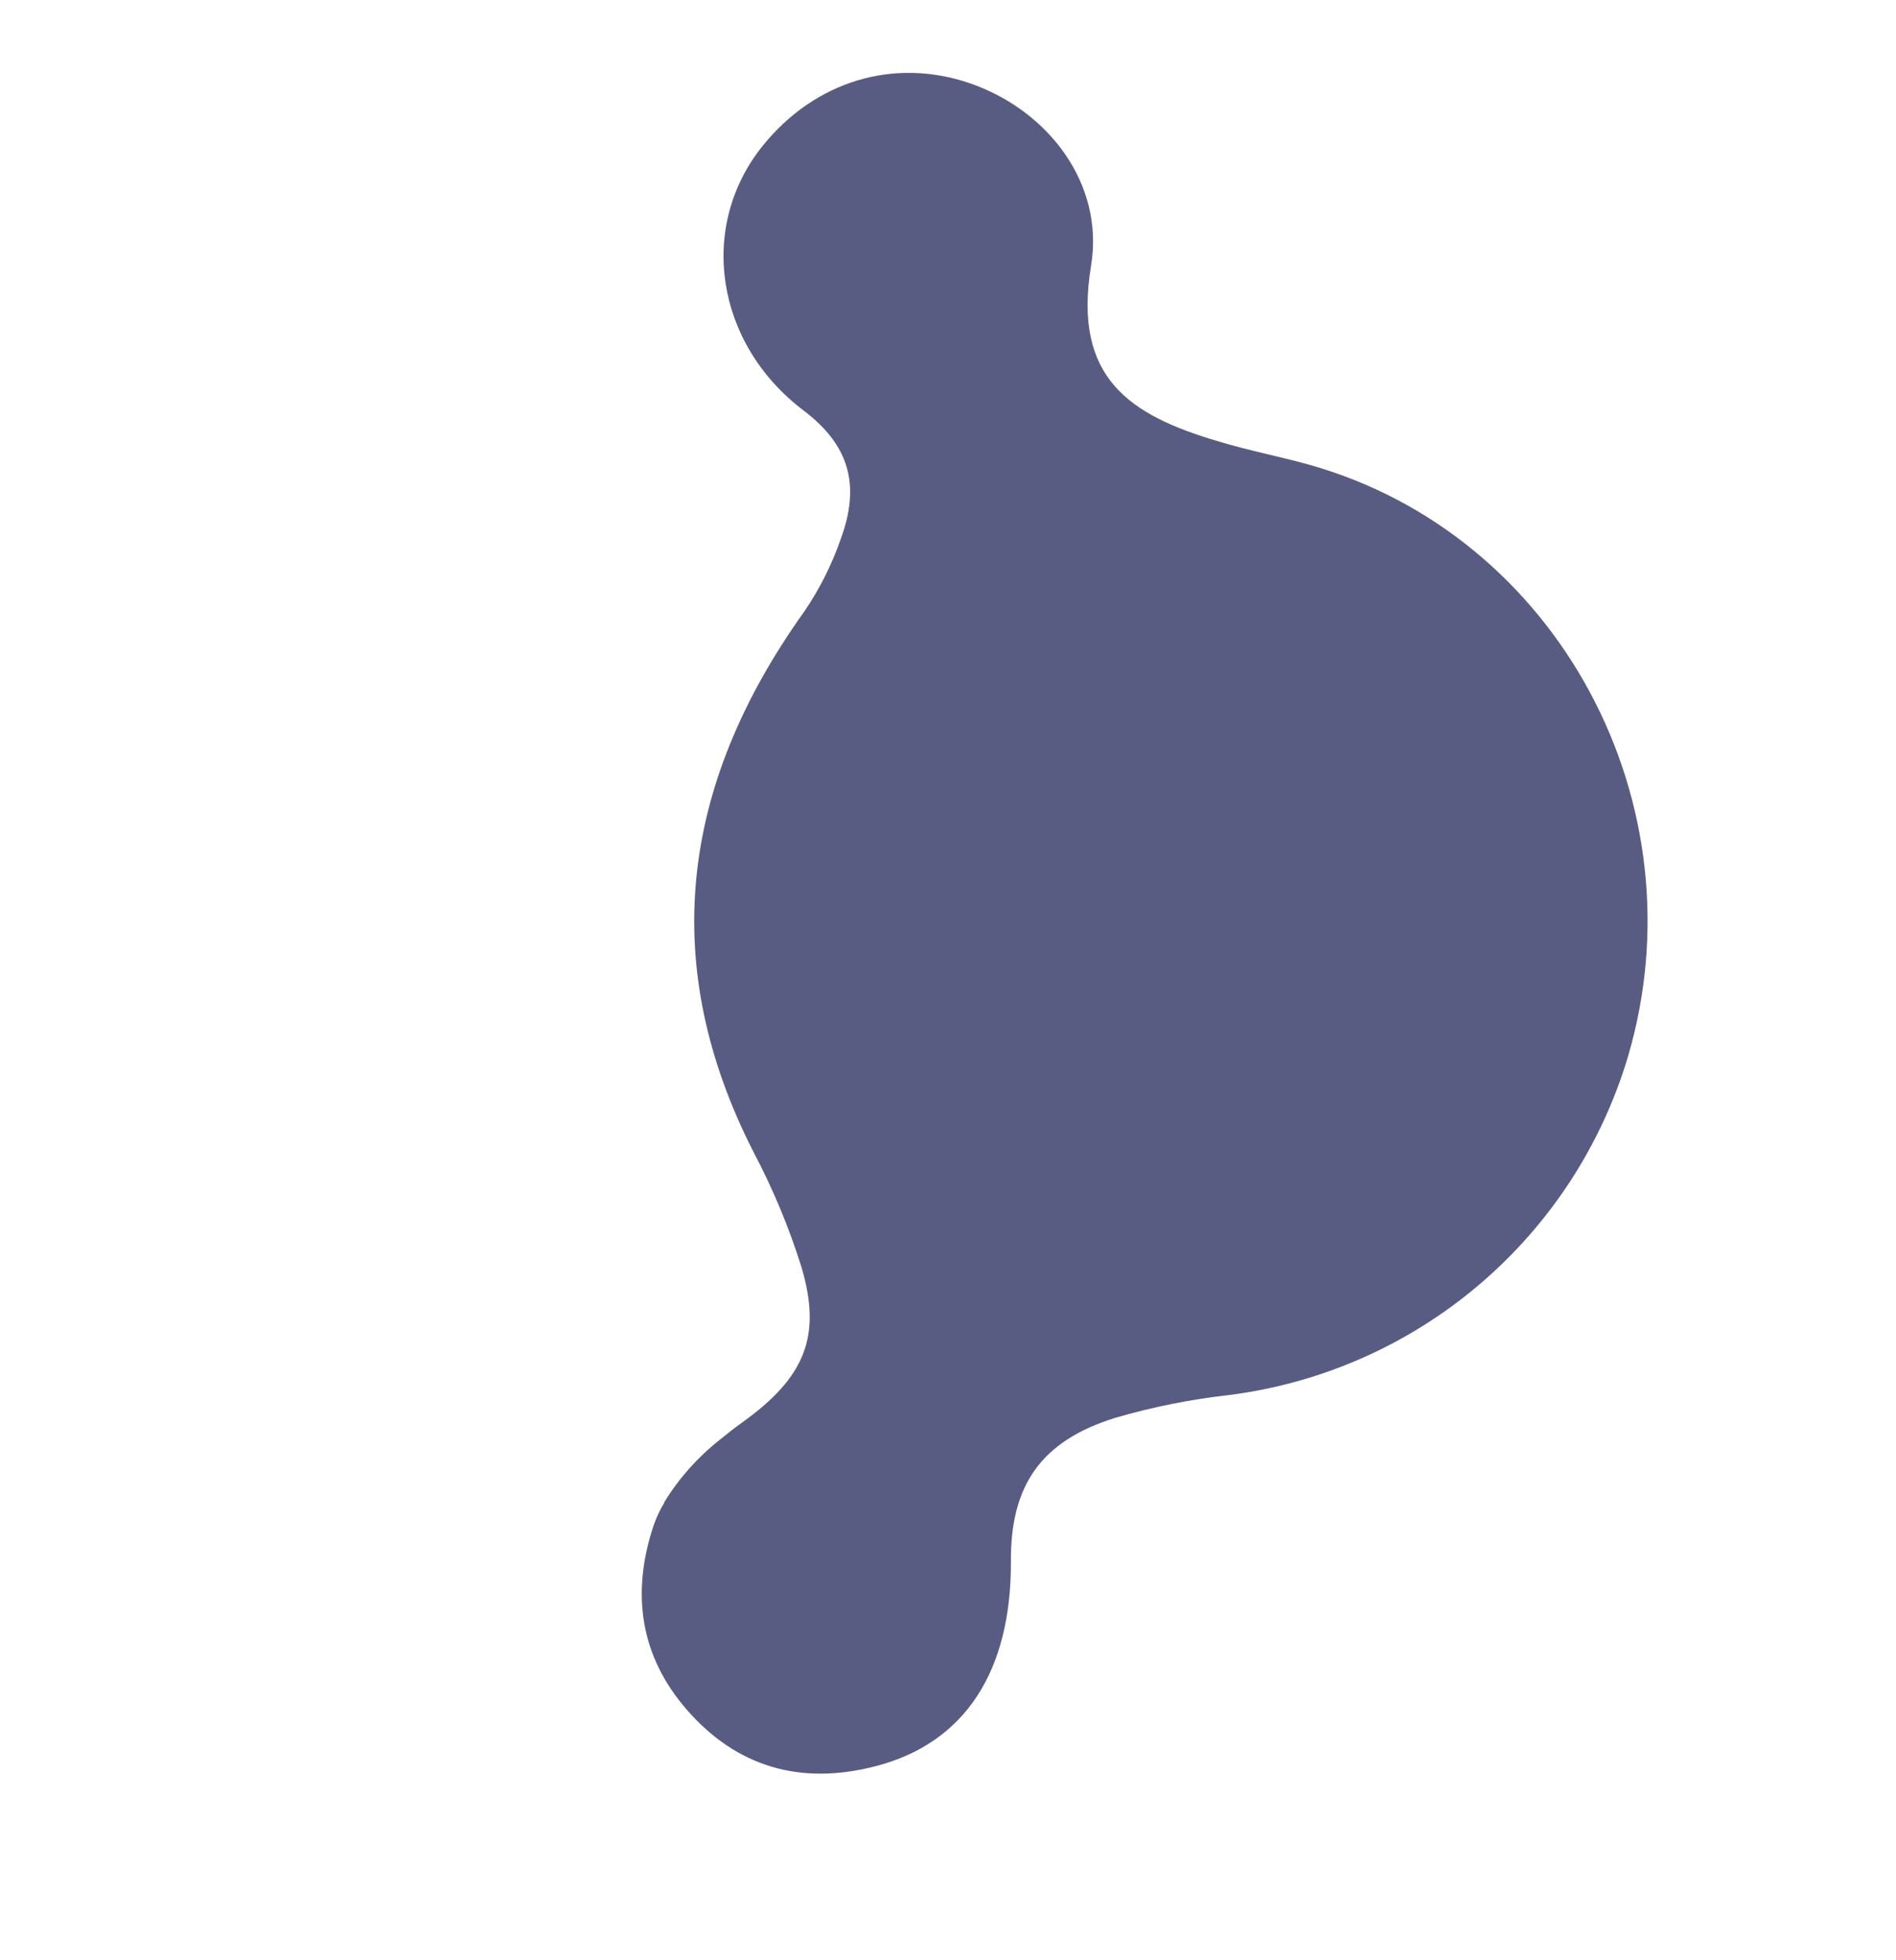 <?xml version="1.0" encoding="UTF-8"?> <svg xmlns="http://www.w3.org/2000/svg" width="536" height="554" viewBox="0 0 536 554" fill="none"> <g clip-path="url(#clip0_5699_43173)"> <path d="M187.759 424.654C191.859 417.955 197.104 412.029 203.255 407.146C205.554 405.263 207.646 403.631 209.827 402.06C227.437 389.445 232.452 377.816 226.538 358.04C223.013 346.832 218.478 335.966 212.99 325.577C186.408 273.405 191.687 222.665 227.441 172.751C231.746 166.409 235.195 159.526 237.699 152.282C243.401 136.79 239.822 125.647 227.244 116.089C202.182 97.168 197.137 63.925 215.776 41.013C230.506 22.904 252.61 16.251 273.912 23.44C296.06 30.924 312.319 51.763 308.436 75.165C303.214 106.906 319.462 117.379 344.338 124.726C352.742 127.297 361.547 128.963 370.052 131.342C440.386 151.047 481.365 227.198 460.183 298.814C452.655 323.916 438.01 346.296 418.021 363.245C398.032 380.193 373.556 390.982 347.557 394.307C336.652 395.524 325.873 397.679 315.338 400.748C294.368 407.238 285.605 419.806 285.786 441.438C285.899 472.459 272.741 492.748 247.451 499.252C226.165 504.733 208.253 499.381 194.252 483.372C181.084 468.338 178.301 450.581 184.764 431.214C185.553 428.903 186.6 426.688 187.887 424.612" fill="#595C82"></path> </g> <defs> <clipPath id="clip0_5699_43173"> <rect width="355" height="427" fill="white" transform="translate(244.207) rotate(34.884)"></rect> </clipPath> </defs> </svg> 